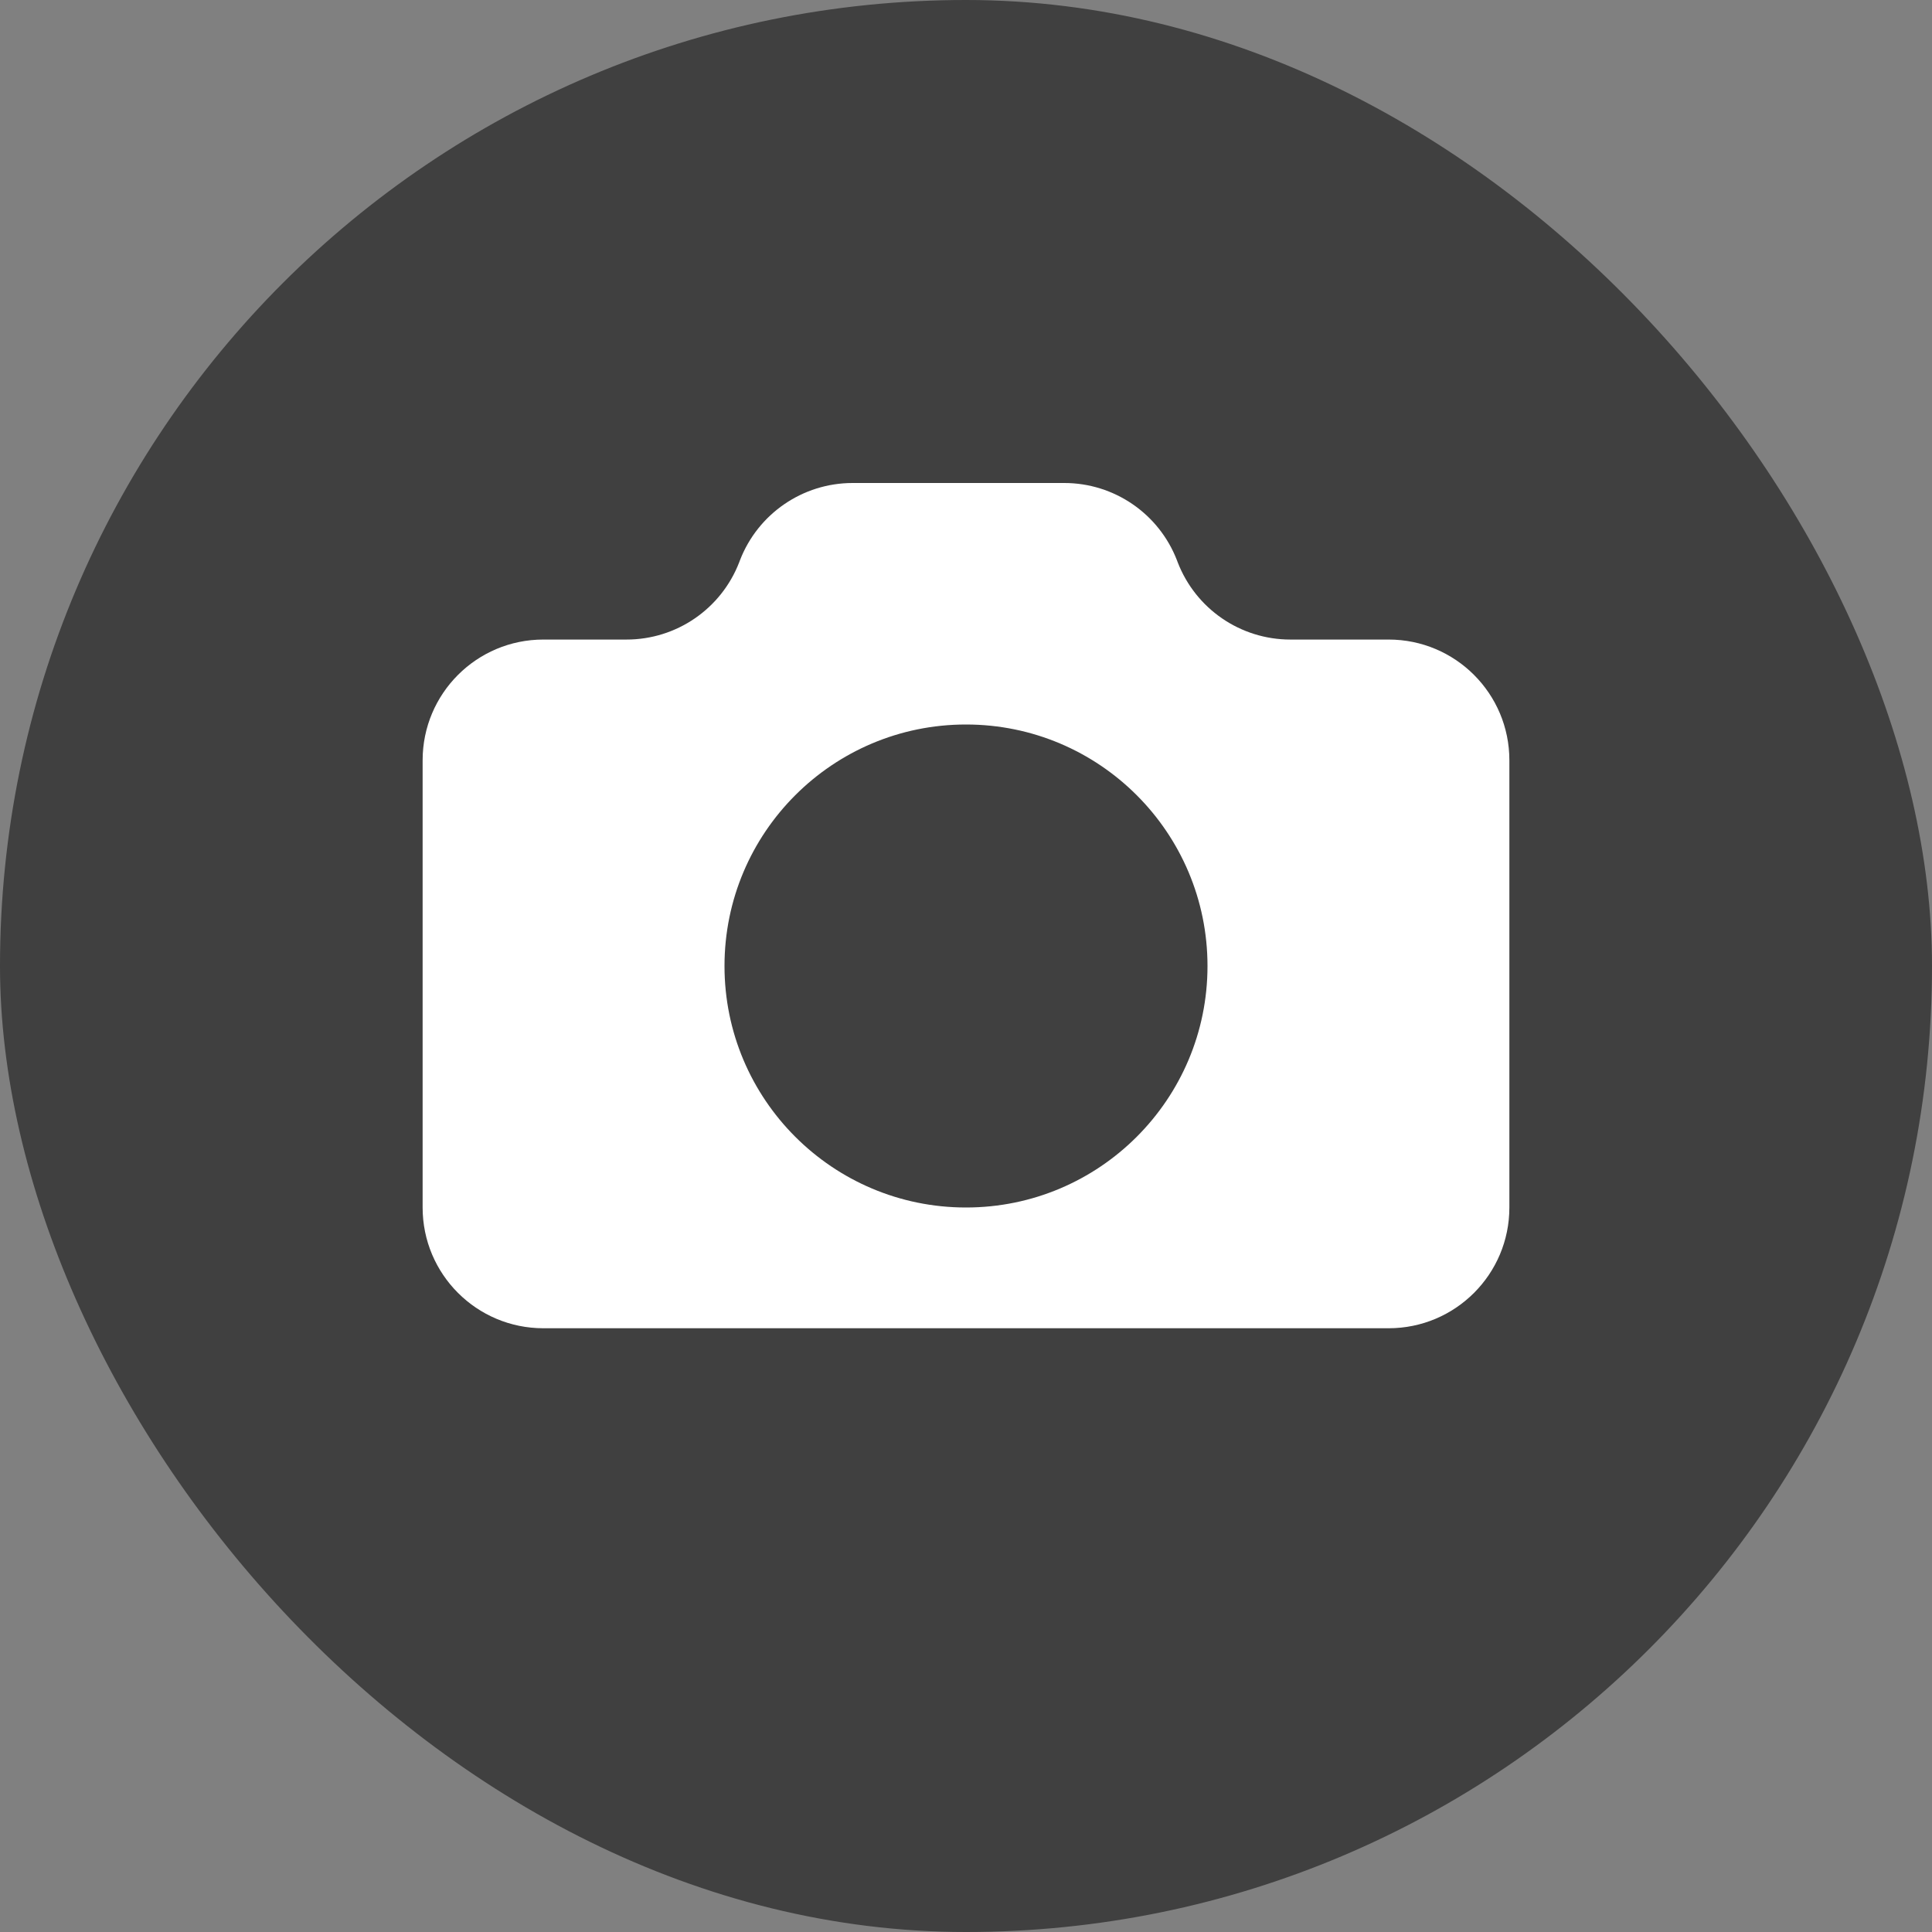 <svg width="32" height="32" viewBox="0 0 32 32" fill="none" xmlns="http://www.w3.org/2000/svg">
<rect x="0" y="0" width="32" height="32" fill="#808080" stroke="none"/>
<rect width="32" height="32" rx="16" fill="black" fill-opacity="0.5"/>
<path fill-rule="evenodd" clip-rule="evenodd" d="M25 12.593V20C25 21.105 24.105 22 23 22H9C7.895 22 7 21.105 7 20V12.593C7 11.488 7.895 10.593 9 10.593H10.378C11.205 10.593 11.946 10.084 12.244 9.312L12.256 9.28C12.554 8.509 13.295 8 14.122 8H17.628C18.455 8 19.196 8.509 19.494 9.28L19.506 9.312C19.804 10.084 20.545 10.593 21.372 10.593H23C24.105 10.593 25 11.488 25 12.593ZM16 20C18.209 20 20 18.209 20 16C20 13.791 18.209 12 16 12C13.791 12 12 13.791 12 16C12 18.209 13.791 20 16 20Z" fill="white"/>
</svg>
